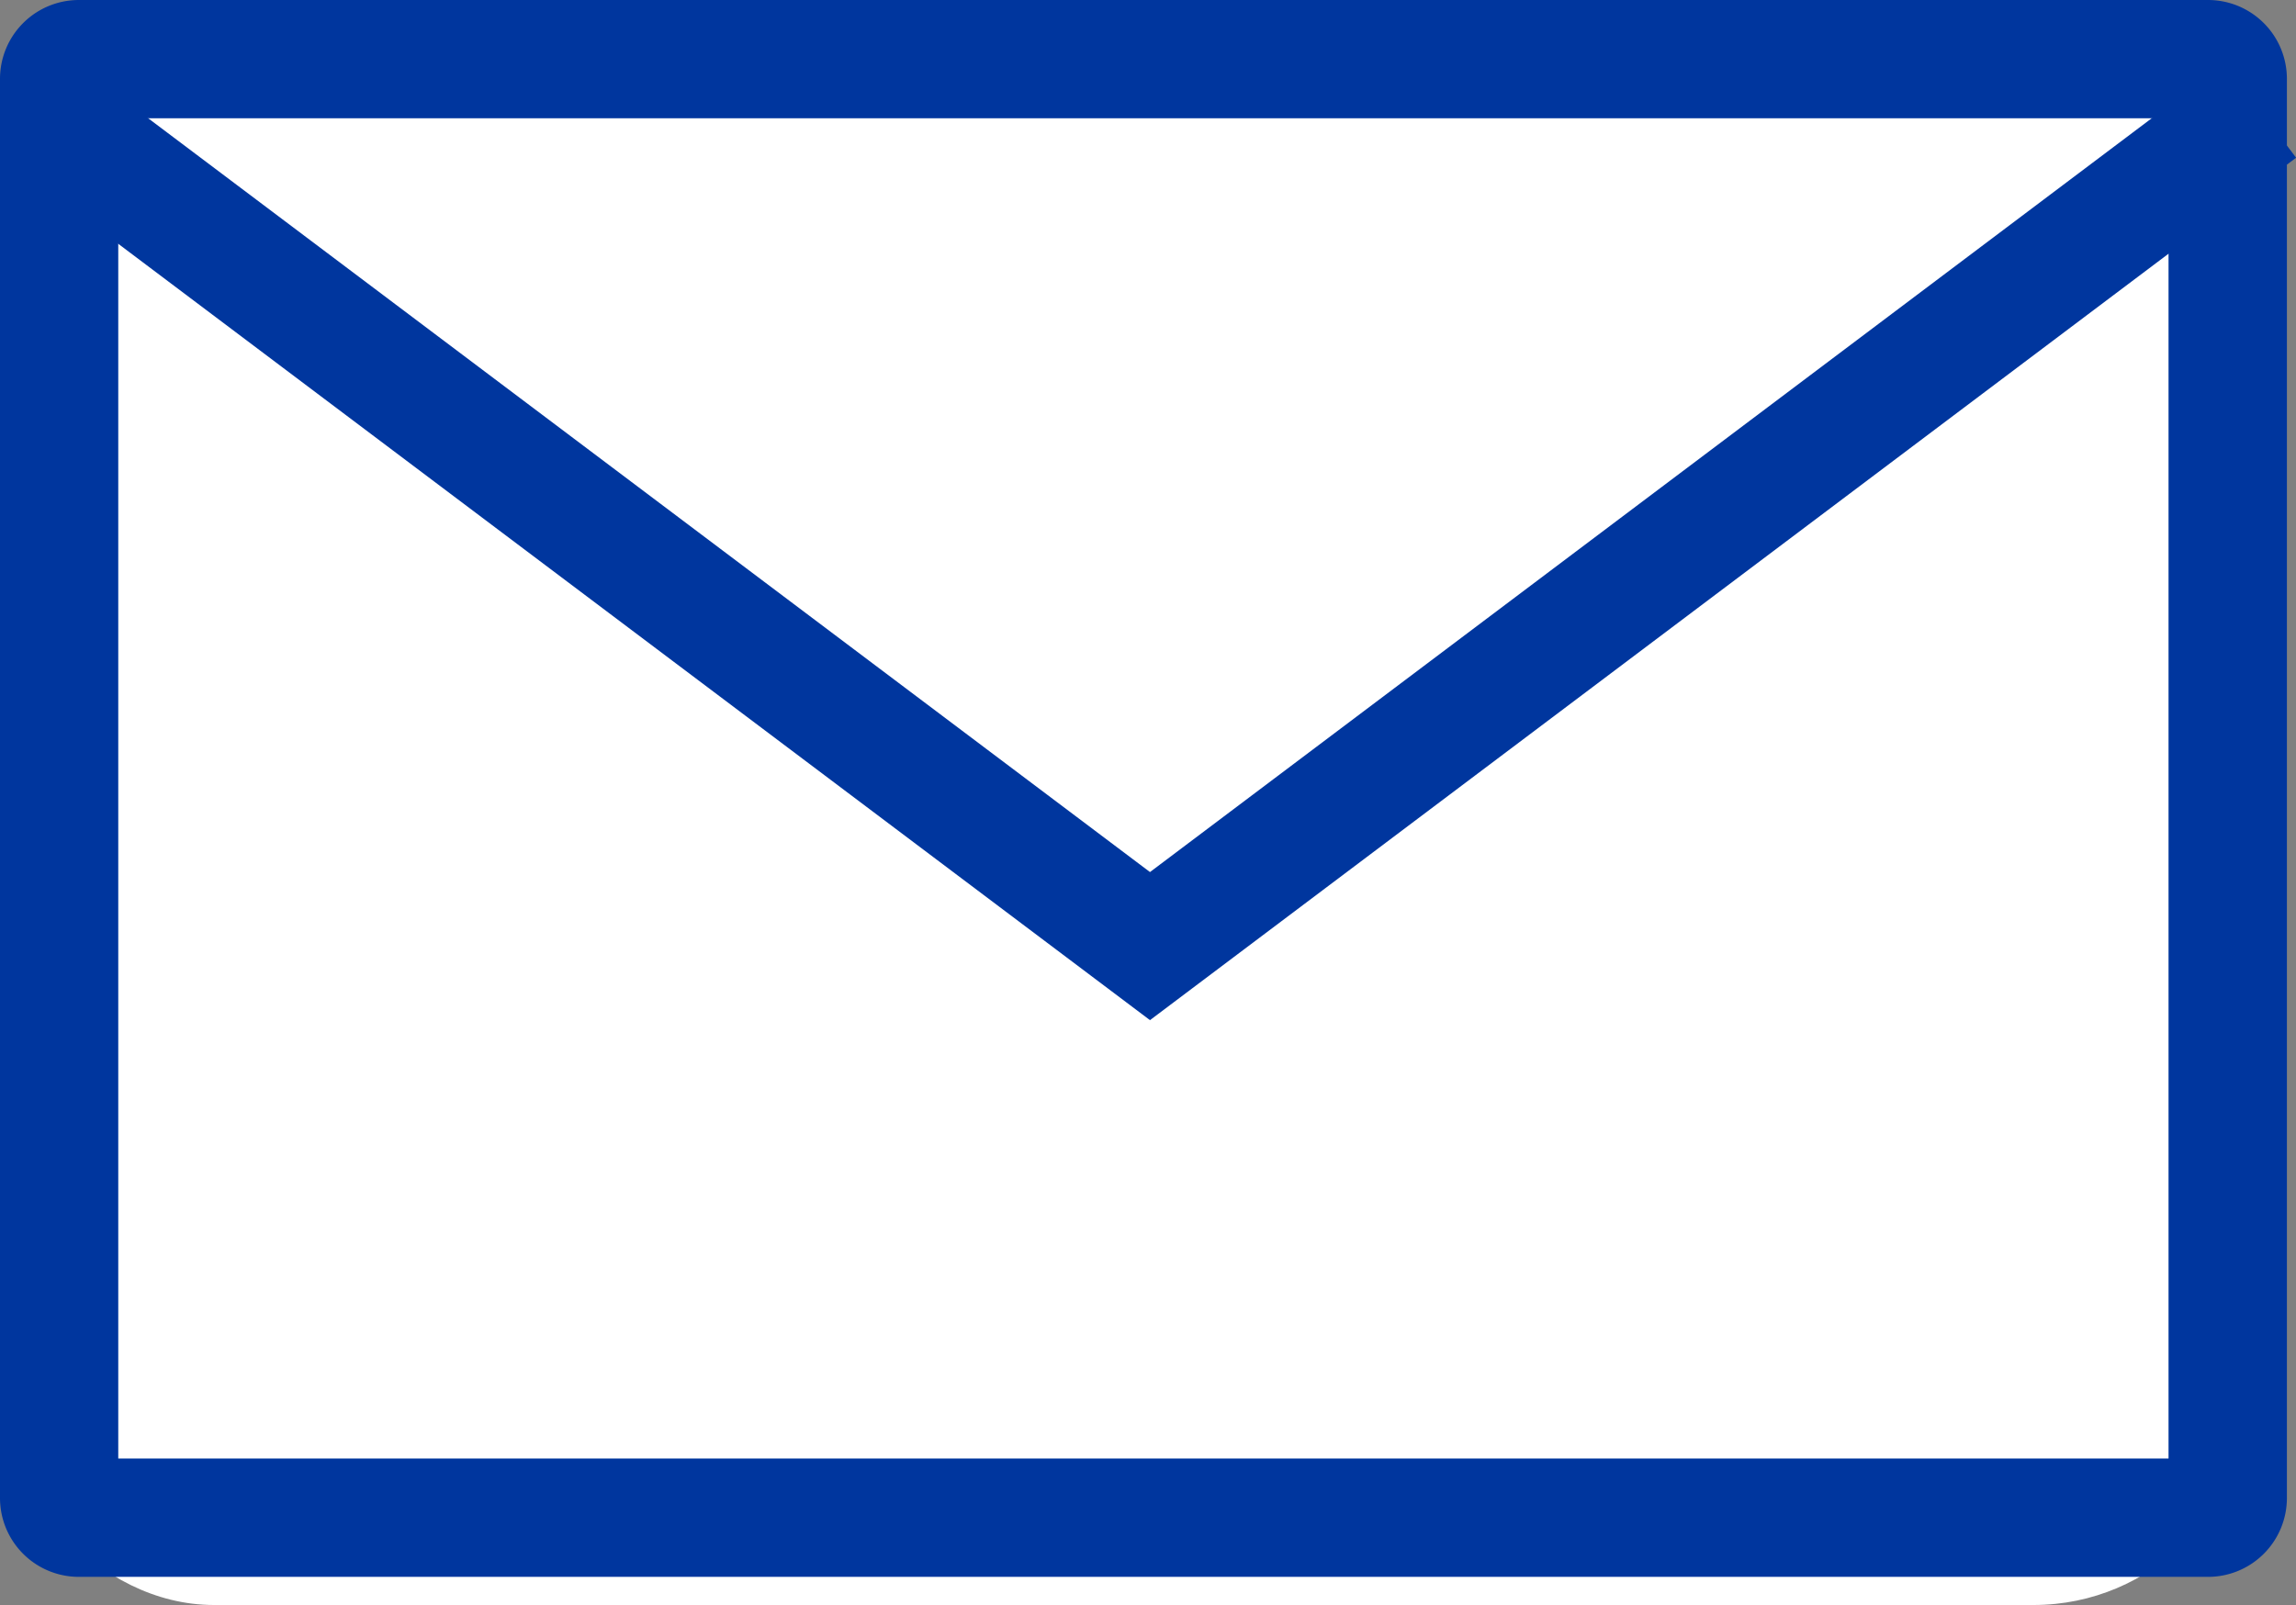 <svg xmlns="http://www.w3.org/2000/svg" width="21.453" height="15" viewBox="0 0 21.453 15">
  <rect x="0" y="0" width="21.453" height="15" fill="#808080" stroke="none"/>
  <g id="グループ_142269" data-name="グループ 142269" transform="translate(-645.539 -400.435)">
    <rect id="長方形_81608" data-name="長方形 81608" width="21" height="15" rx="2" transform="translate(645.539 400.435)" fill="#fff"/>
    <path id="長方形_81608_-_アウトライン" data-name="長方形 81608 - アウトライン" d="M1.105,1.105V13.631H20.262V1.105H1.105M.737,0H20.631a.737.737,0,0,1,.737.737V14a.737.737,0,0,1-.737.737H.737A.737.737,0,0,1,0,14V.737A.737.737,0,0,1,.737,0Z" transform="translate(645.539 400.435)" fill="#00369e"/>
    <path id="パス_182934" data-name="パス 182934" d="M-17308.193-6821.356l-.332-.25-10.377-7.81.664-.884,10.045,7.56,10.043-7.559.666.883Z" transform="translate(17964.477 7231.325)" fill="#00369e"/>
  </g>
</svg>

